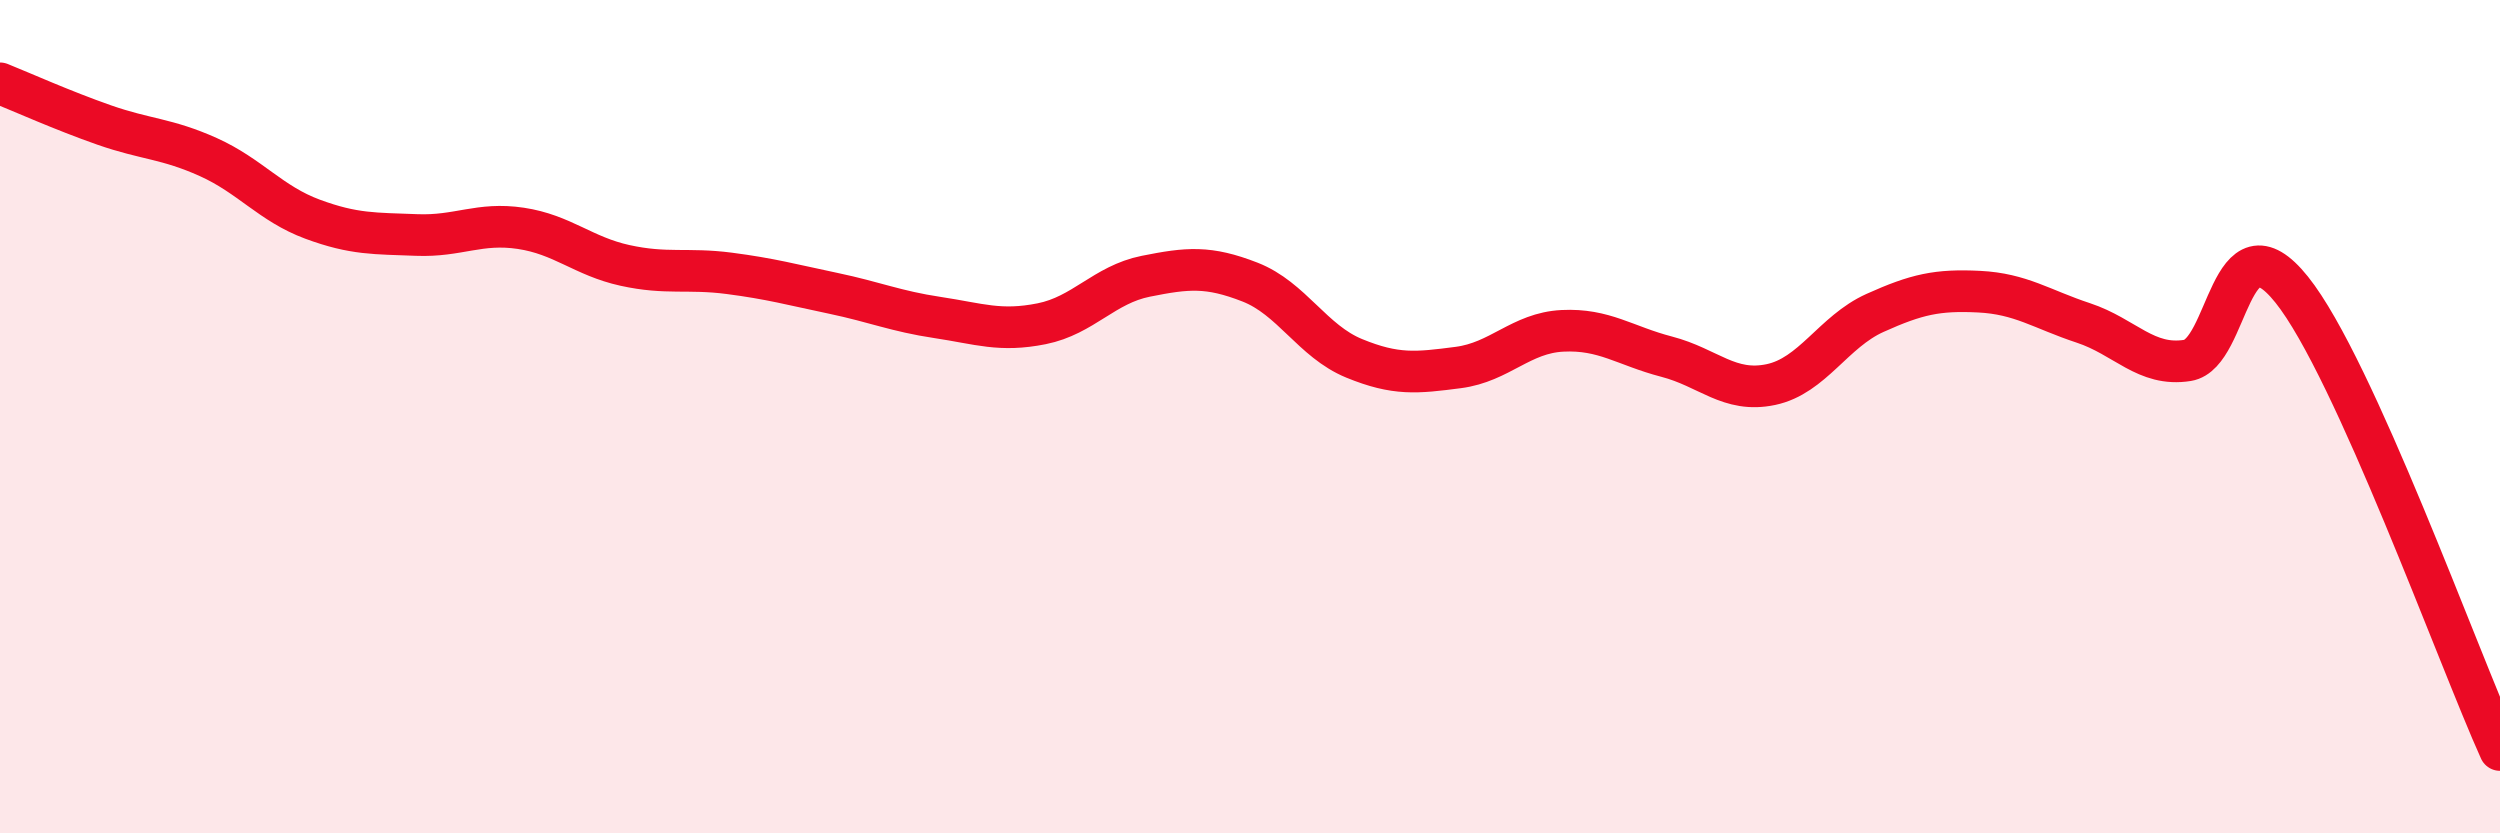 
    <svg width="60" height="20" viewBox="0 0 60 20" xmlns="http://www.w3.org/2000/svg">
      <path
        d="M 0,2 C 0.5,2.2 1.5,2.65 2.5,3 C 3.5,3.35 4,3.32 5,3.77 C 6,4.22 6.5,4.89 7.5,5.26 C 8.5,5.63 9,5.6 10,5.64 C 11,5.68 11.5,5.33 12.5,5.48 C 13.5,5.63 14,6.15 15,6.37 C 16,6.59 16.5,6.43 17.5,6.56 C 18.5,6.69 19,6.83 20,7.04 C 21,7.25 21.5,7.47 22.5,7.62 C 23.5,7.77 24,7.97 25,7.77 C 26,7.57 26.5,6.83 27.5,6.63 C 28.5,6.43 29,6.38 30,6.77 C 31,7.16 31.5,8.19 32.5,8.6 C 33.5,9.01 34,8.95 35,8.82 C 36,8.69 36.5,7.99 37.5,7.94 C 38.5,7.89 39,8.3 40,8.56 C 41,8.82 41.5,9.44 42.5,9.23 C 43.5,9.02 44,7.96 45,7.51 C 46,7.06 46.5,6.95 47.5,7 C 48.5,7.05 49,7.42 50,7.75 C 51,8.08 51.5,8.81 52.5,8.65 C 53.5,8.49 53.5,5.08 55,6.95 C 56.5,8.82 59,15.79 60,18L60 20L0 20Z"
        fill="#EB0A25"
        opacity="0.1"
        stroke-linecap="round"
        stroke-linejoin="round"
      />
      <path
        d="M 0,2 C 0.5,2.2 1.5,2.65 2.5,3 C 3.5,3.35 4,3.32 5,3.77 C 6,4.22 6.5,4.89 7.5,5.26 C 8.5,5.63 9,5.6 10,5.64 C 11,5.68 11.5,5.33 12.5,5.48 C 13.5,5.63 14,6.15 15,6.37 C 16,6.59 16.5,6.43 17.5,6.56 C 18.5,6.69 19,6.83 20,7.04 C 21,7.25 21.5,7.47 22.5,7.62 C 23.5,7.77 24,7.97 25,7.77 C 26,7.57 26.5,6.83 27.5,6.63 C 28.5,6.43 29,6.38 30,6.77 C 31,7.16 31.5,8.19 32.5,8.6 C 33.5,9.01 34,8.95 35,8.82 C 36,8.69 36.5,7.99 37.5,7.94 C 38.5,7.89 39,8.3 40,8.56 C 41,8.82 41.5,9.44 42.5,9.23 C 43.5,9.02 44,7.96 45,7.51 C 46,7.06 46.5,6.95 47.5,7 C 48.5,7.05 49,7.42 50,7.75 C 51,8.08 51.5,8.81 52.5,8.65 C 53.5,8.49 53.5,5.08 55,6.95 C 56.5,8.82 59,15.79 60,18"
        stroke="#EB0A25"
        stroke-width="1"
        fill="none"
        stroke-linecap="round"
        stroke-linejoin="round"
      />
    </svg>
  